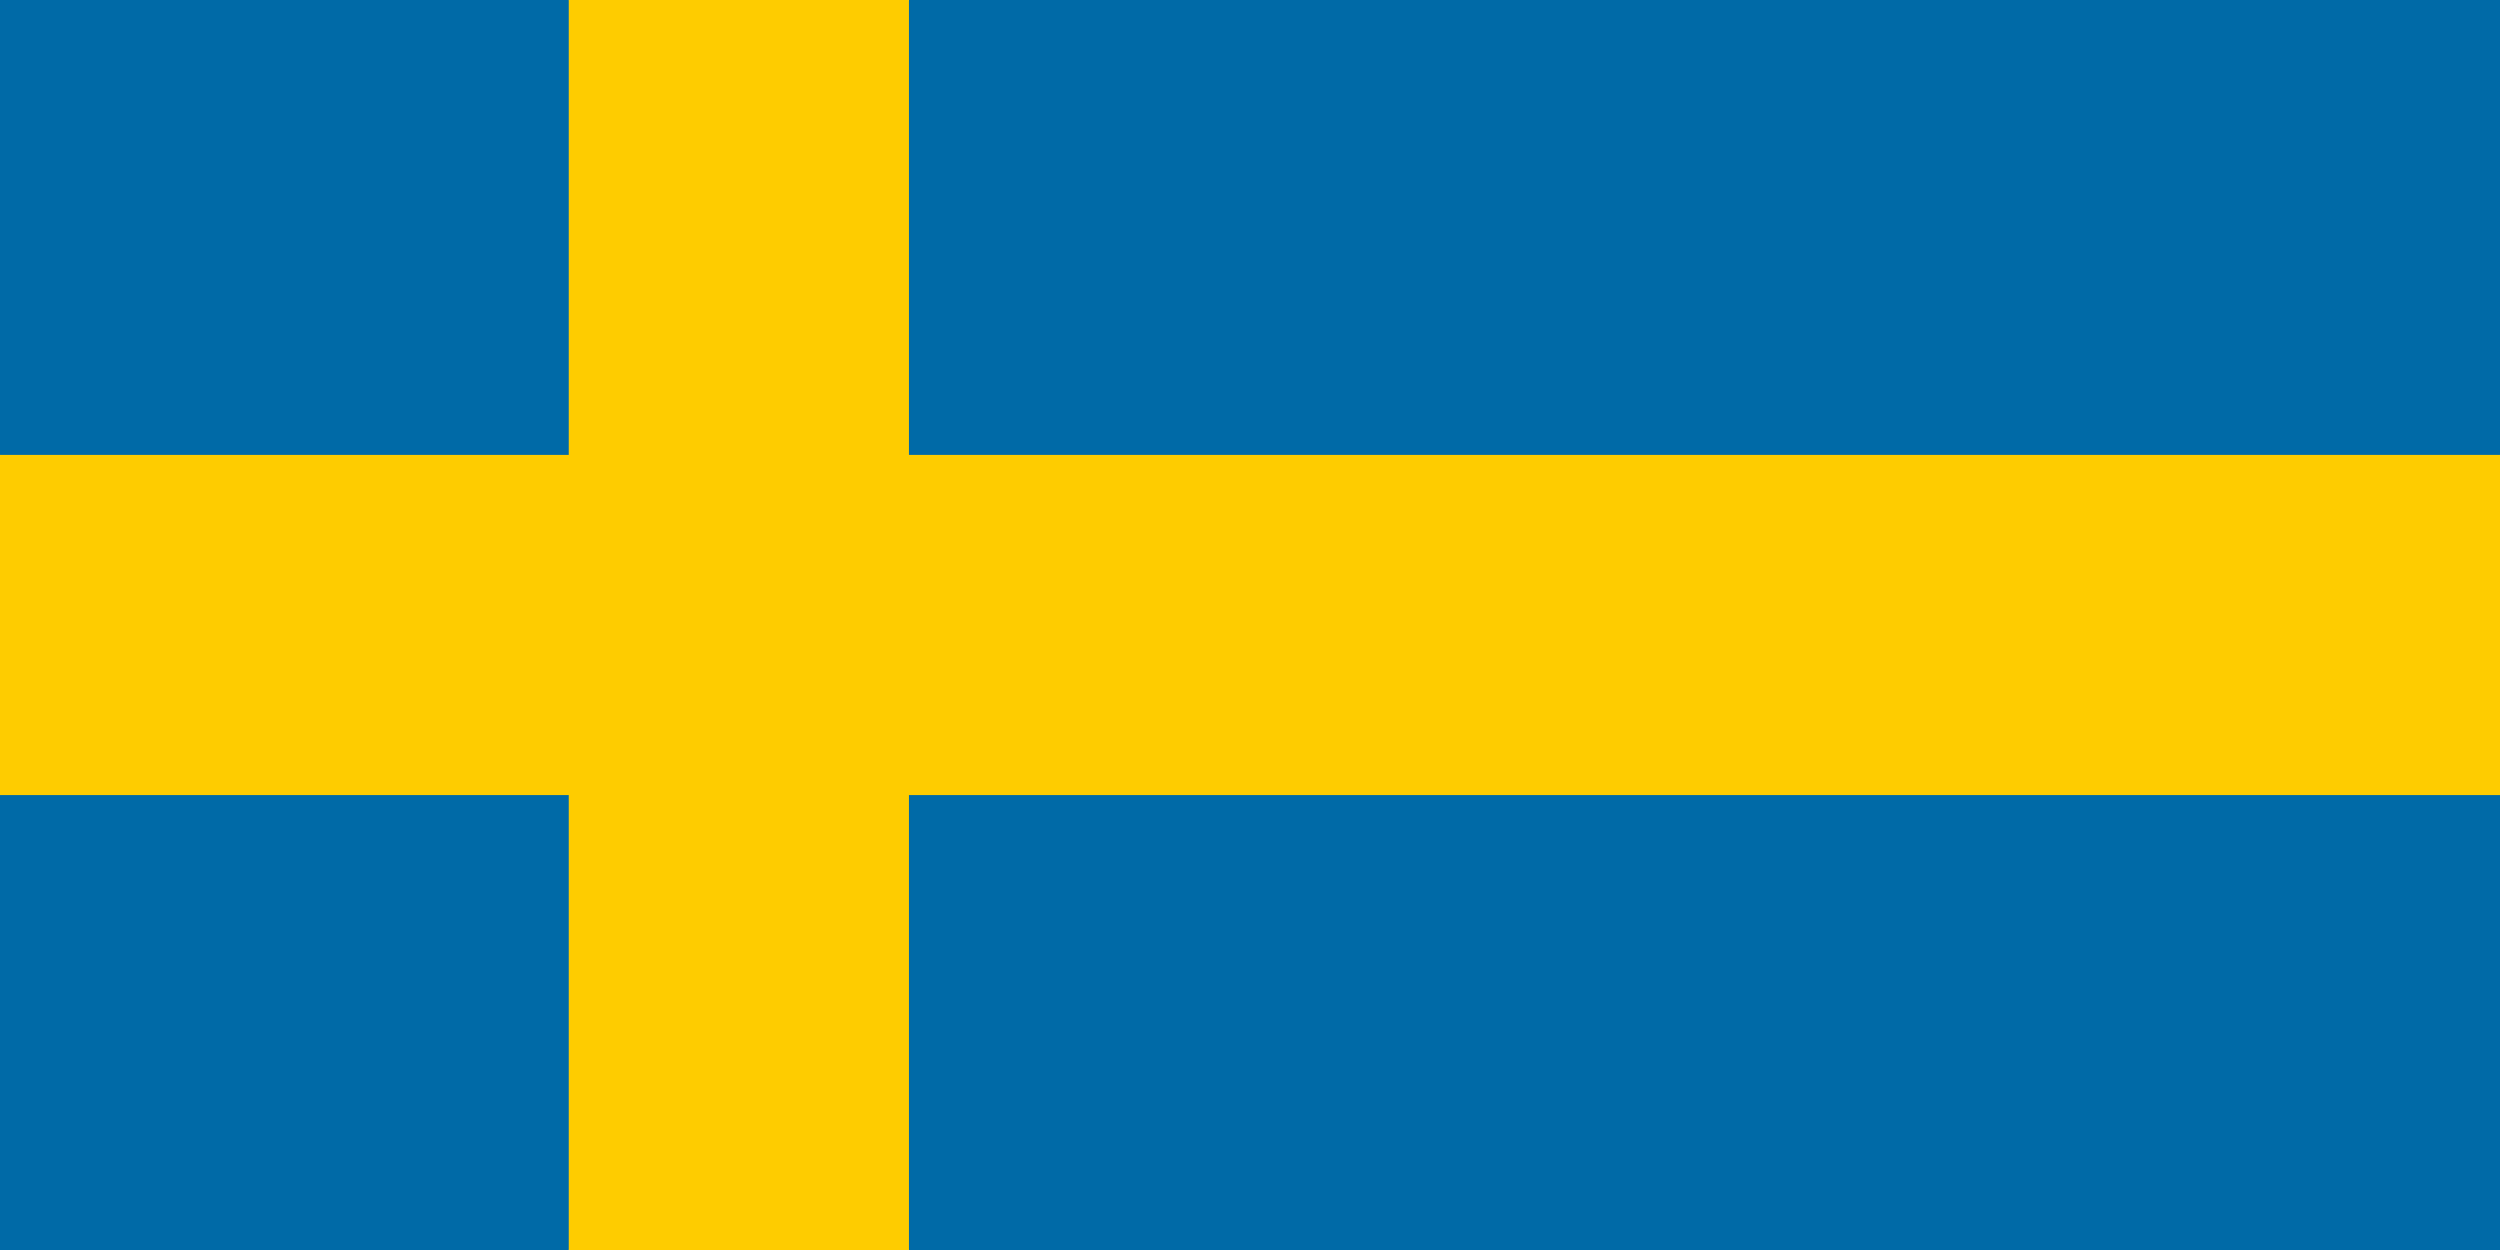 <svg width="200" height="100" viewBox="0 0 200 100" fill="none" xmlns="http://www.w3.org/2000/svg">
<path d="M200 100H72.716L59.432 75.011L45.5 100H0V63.606L26.065 50L0 36.392V0H45.5L60.334 18.496L72.716 0H200V36.392L188.795 50.511L200 63.606V100Z" fill="#006AA7"/>
<path d="M200 36.392H72.716V0H45.5V36.392H0V63.606H45.5V100H72.716V63.606H200V36.392Z" fill="#FECC00"/>
</svg>
